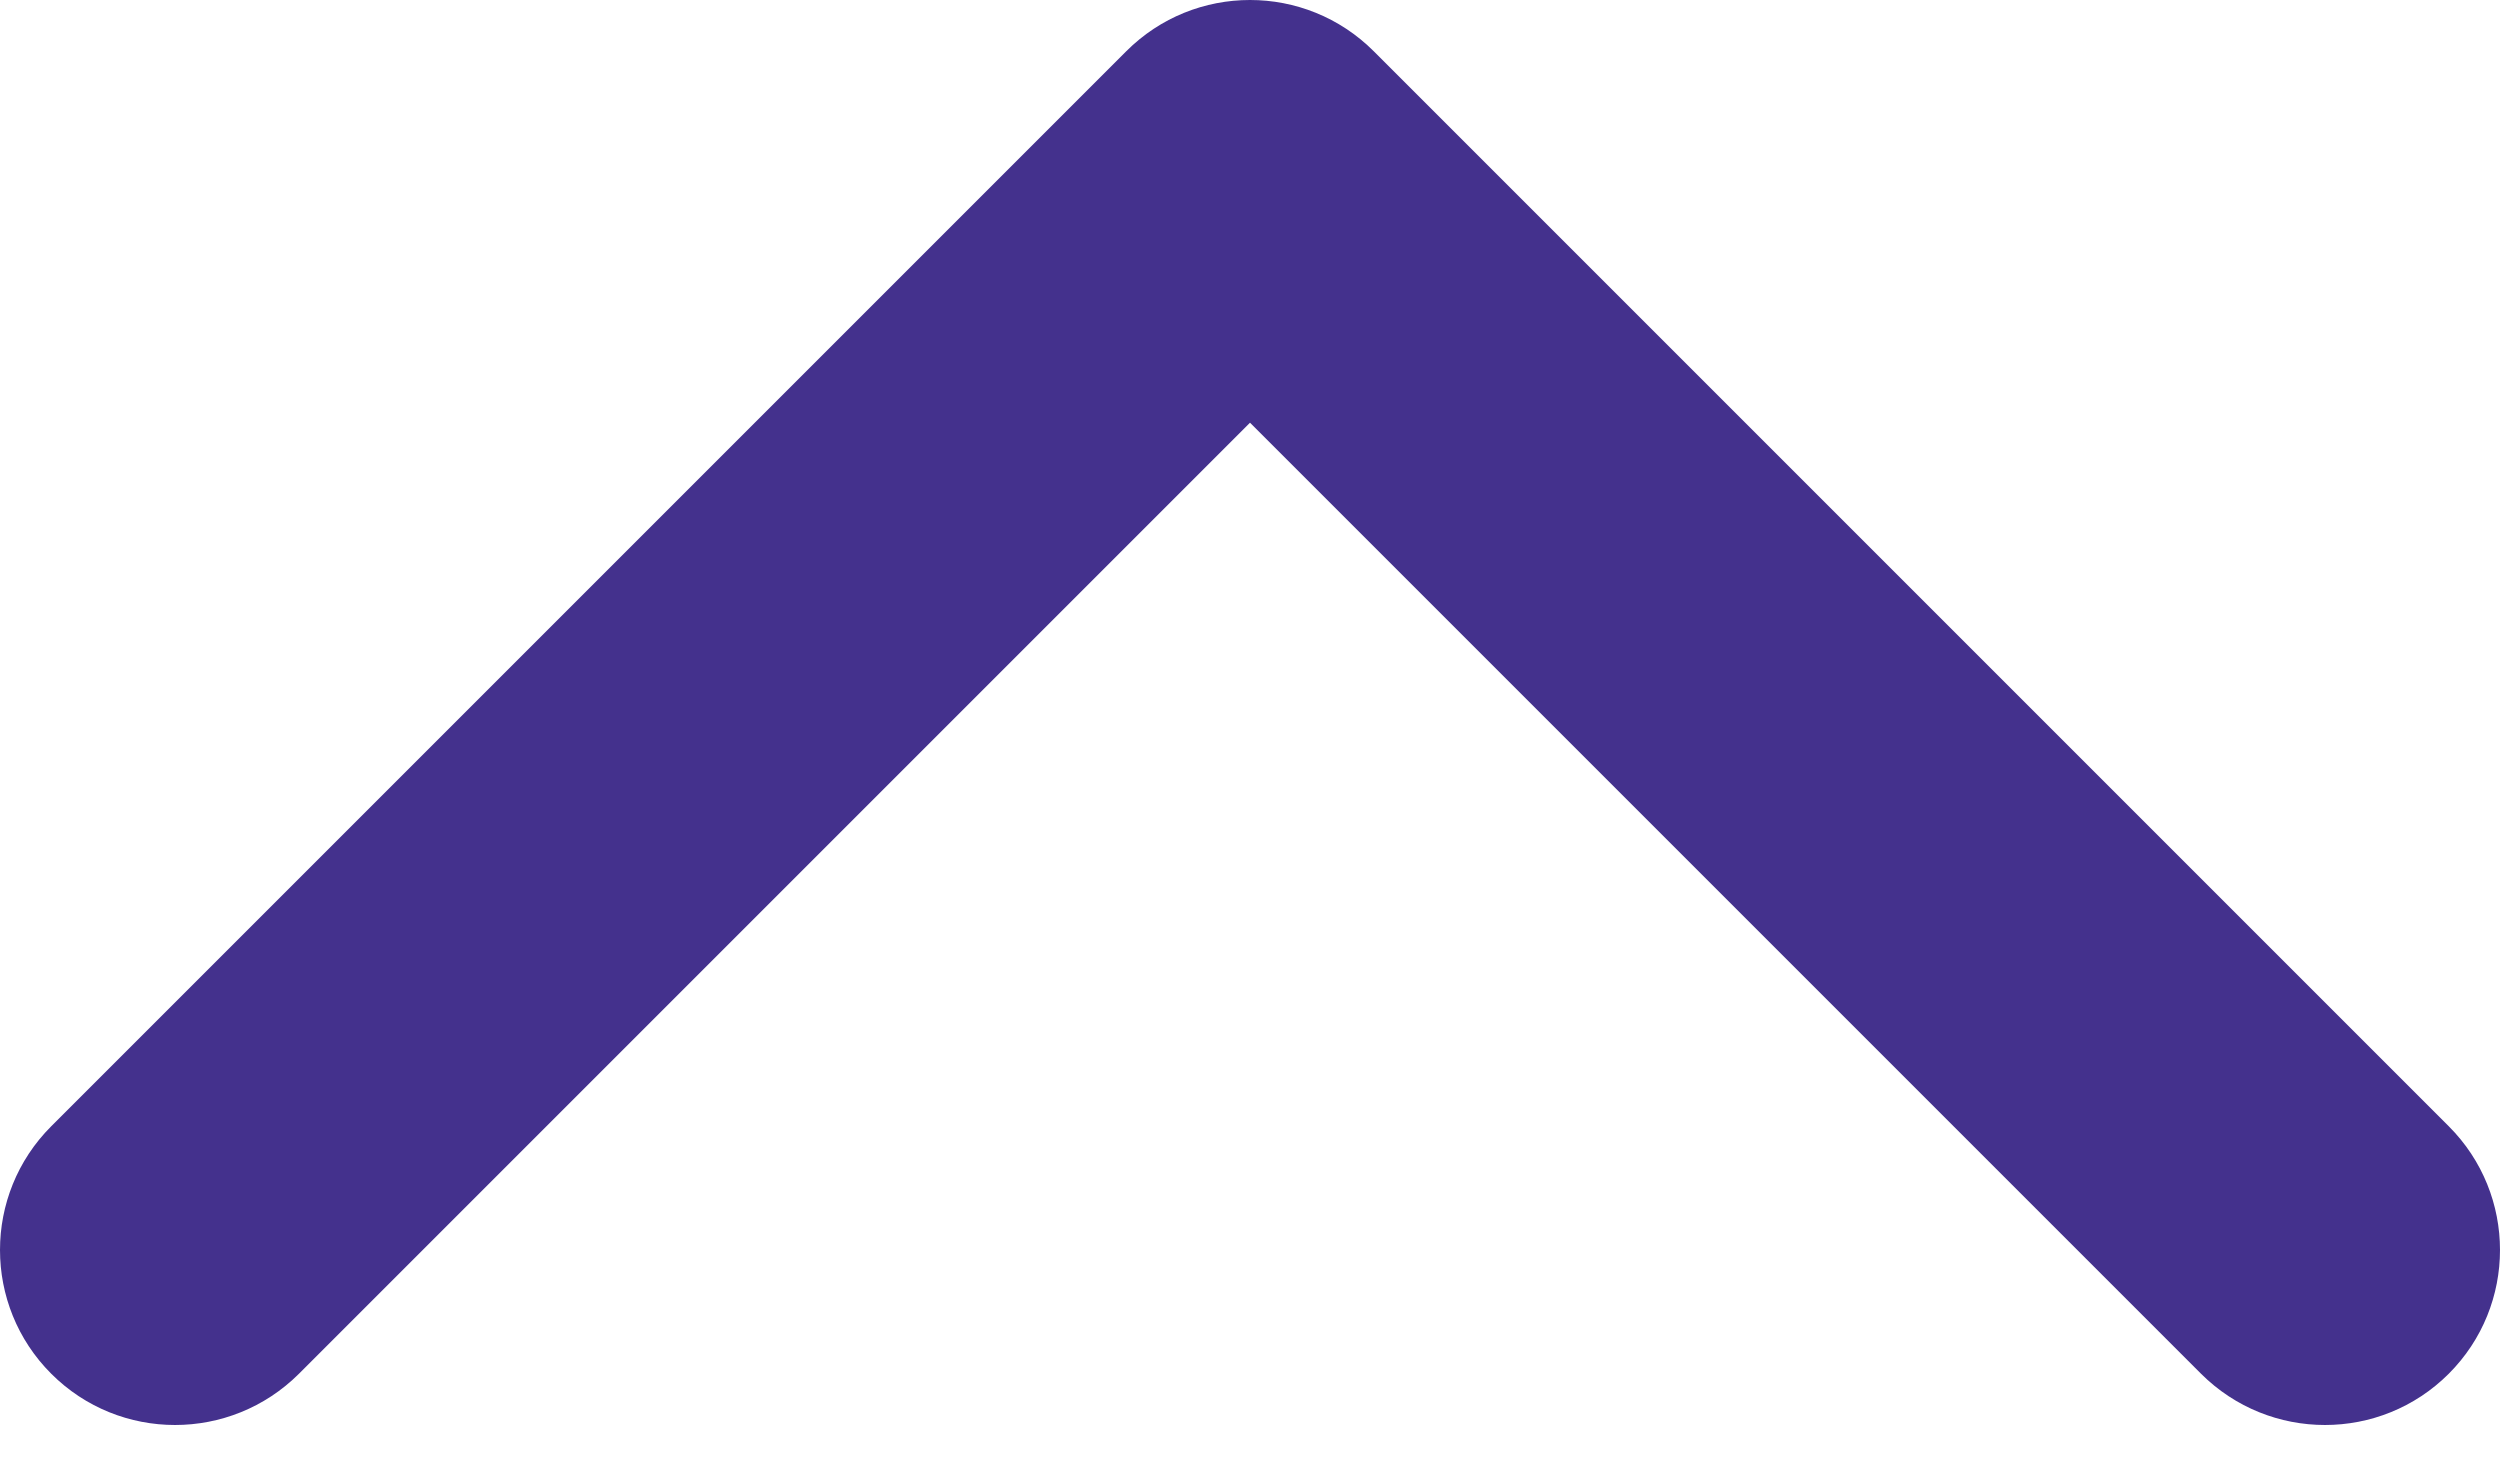 <svg width="12" height="7" viewBox="0 0 12 7" fill="none" xmlns="http://www.w3.org/2000/svg">
<path d="M6 -2.0504e-05C6.215 -2.0504e-05 6.43 0.082 6.594 0.246L11.754 5.406C12.082 5.734 12.082 6.266 11.754 6.594C11.426 6.922 10.894 6.922 10.565 6.594L6 2.029L1.435 6.594C1.106 6.922 0.574 6.922 0.246 6.594C-0.082 6.266 -0.082 5.734 0.246 5.406L5.406 0.246C5.57 0.082 5.785 -2.0504e-05 6 -2.0504e-05Z" fill="#44318D"/>
</svg>

